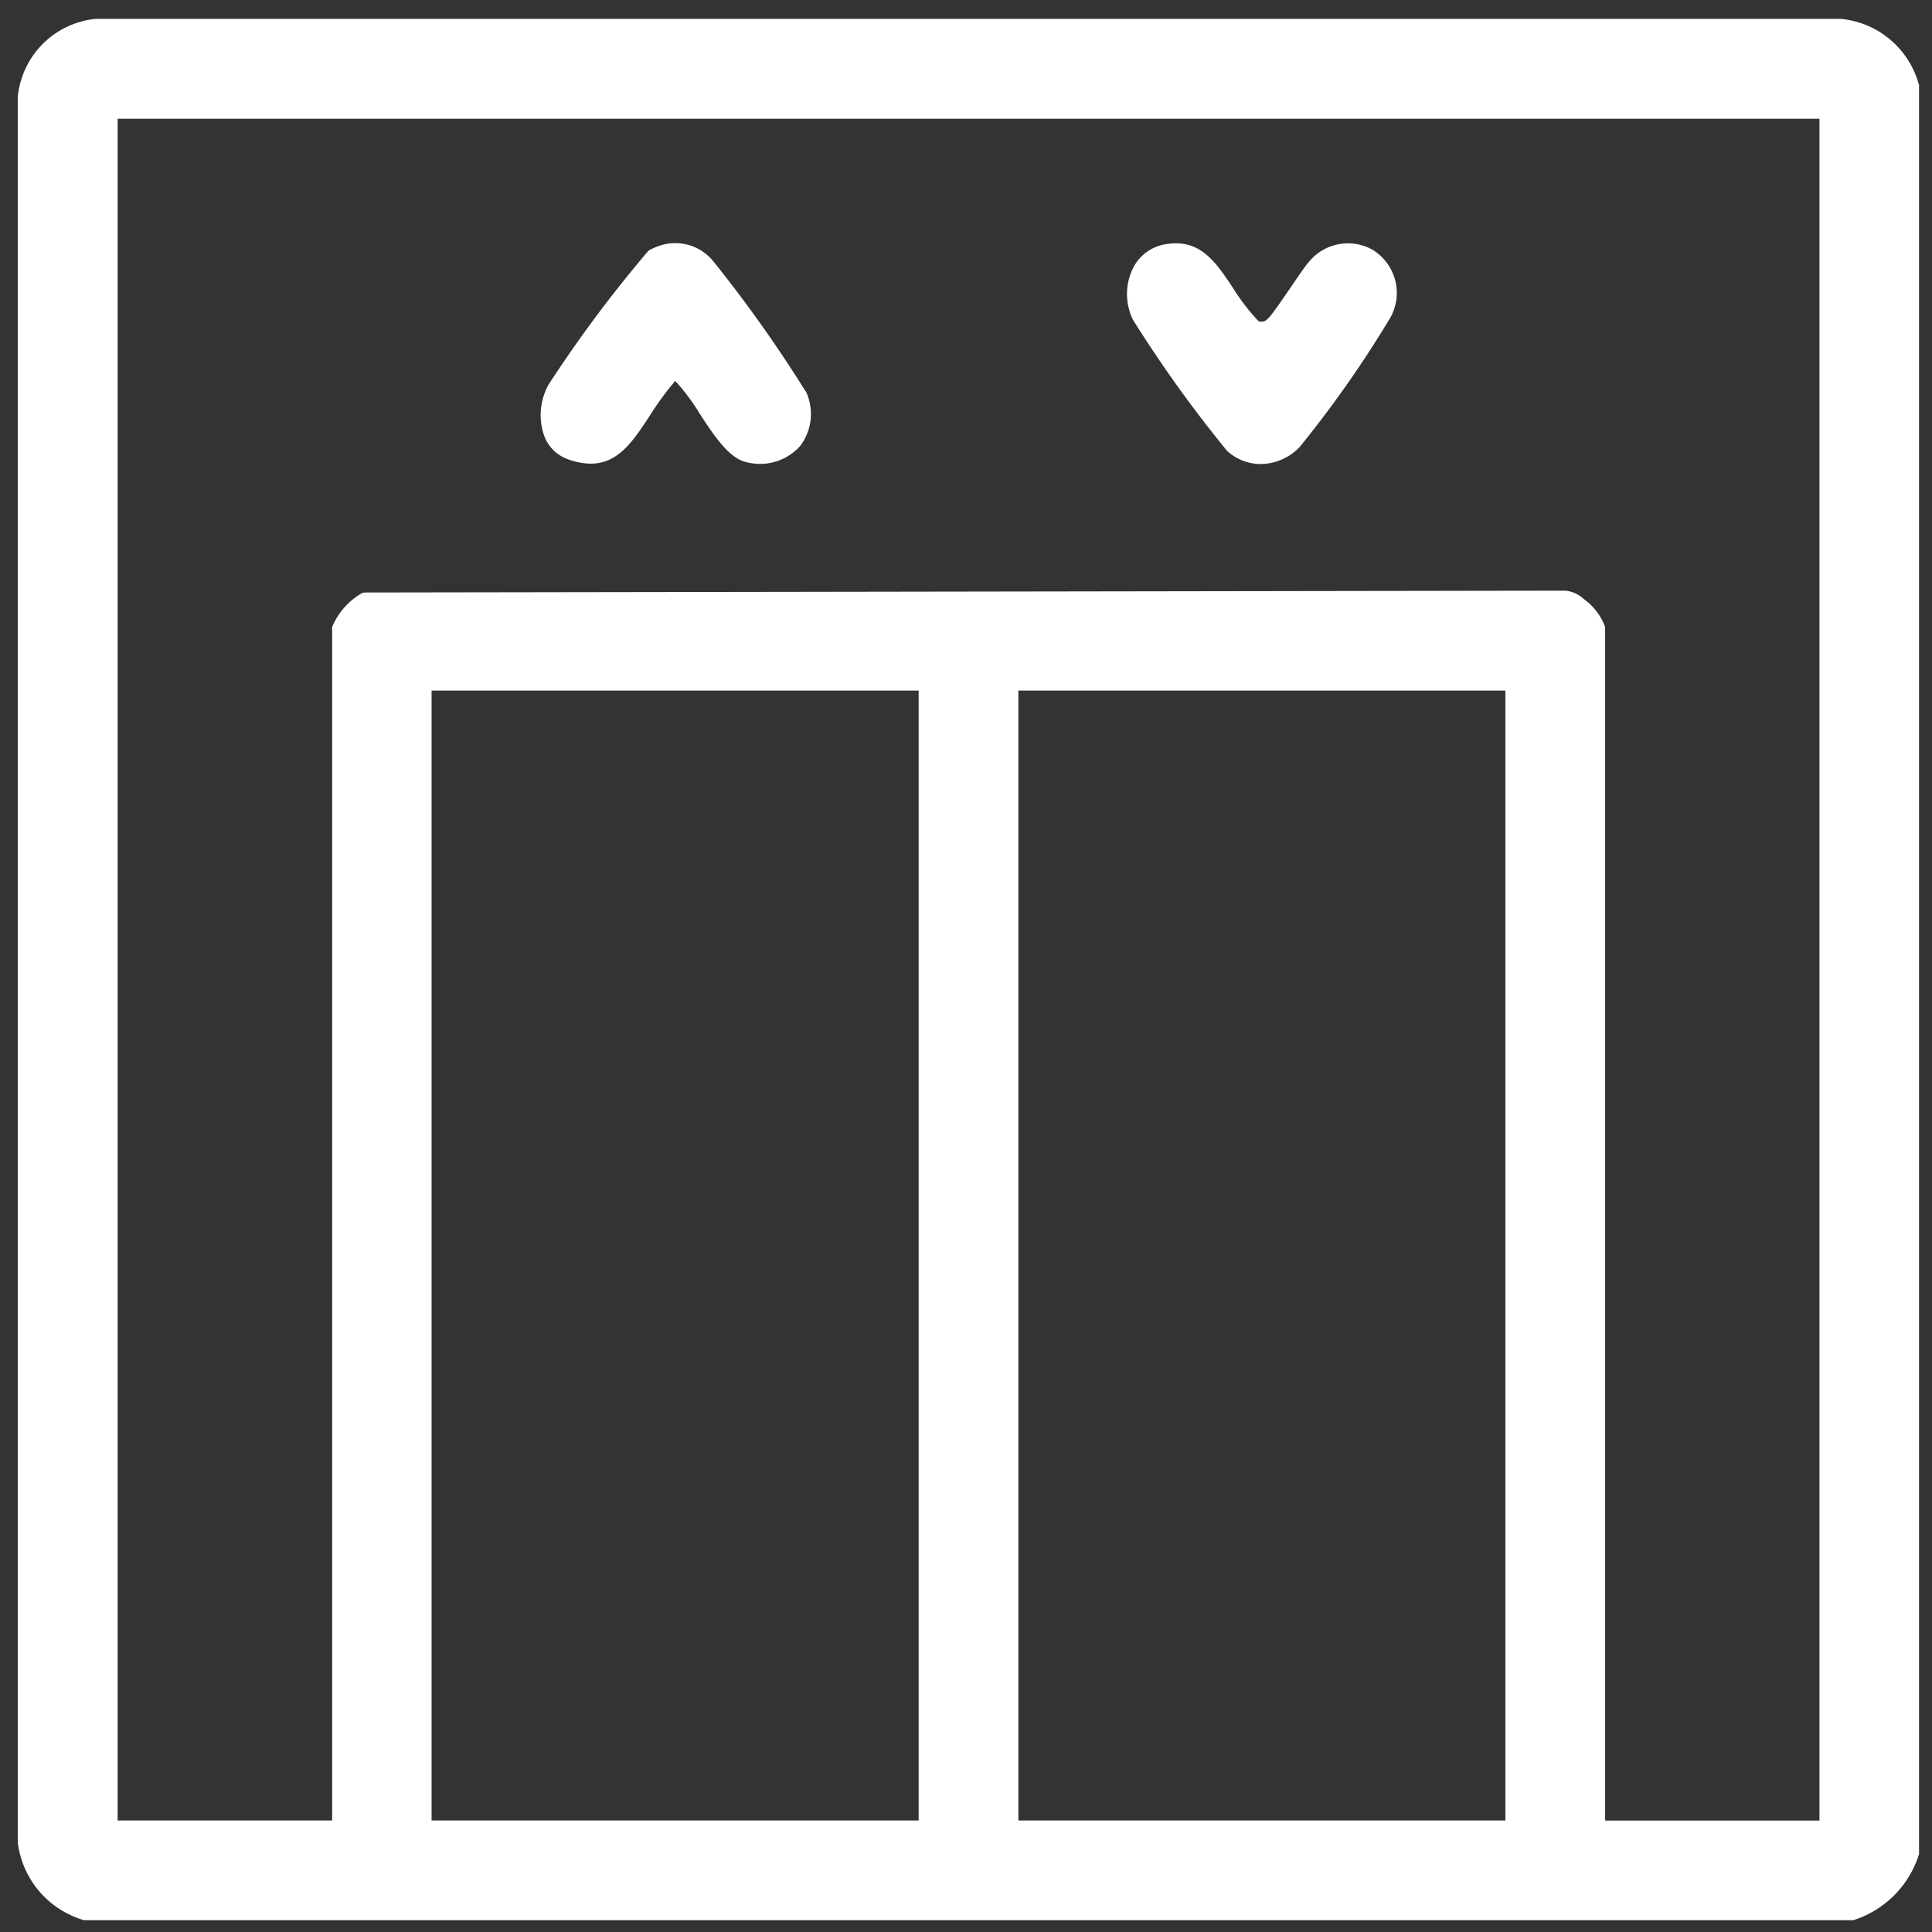<svg xmlns="http://www.w3.org/2000/svg" xmlns:xlink="http://www.w3.org/1999/xlink" width="47" height="47" viewBox="0 0 47 47">
  <rect x="0" y="0" width="47" height="47" fill="#333333" stroke="none"/>
  <defs>
    <clipPath id="clip-path">
      <rect id="Rectangle_174" data-name="Rectangle 174" width="47" height="47" transform="translate(0 0.047)" fill="#fff"/>
    </clipPath>
  </defs>
  <g id="Group_885" data-name="Group 885" transform="translate(0 0.604)">
    <g id="Group_752" data-name="Group 752" transform="translate(0 -0.651)" clip-path="url(#clip-path)">
      <path id="Path_602" data-name="Path 602" d="M46.243,1.582A2.177,2.177,0,0,0,44.348,0H1.895A2.111,2.111,0,0,0,0,1.908V44.363a2.256,2.256,0,0,0,1.581,1.881l.026.01H44.653l.023-.008a2.446,2.446,0,0,0,1.567-1.57l.01-.026V1.609ZM36.19,43.827H24.342V16.341H36.19Zm-14.274,0H10.067V16.341H21.916Zm16.7-29.035a1.463,1.463,0,0,0-.514-.675.789.789,0,0,0-.45-.207h-.019l-29.2.045-.044.007a1.707,1.707,0,0,0-.741.831l0,.013V43.827H2.43V2.43h41.4v41.4H38.616V14.793Z" transform="translate(0.432 0.506)" fill="#fff"/>
      <path id="Path_603" data-name="Path 603" d="M185.148,36.42a1.228,1.228,0,0,0-1.626.31c-.055.06-.194.263-.386.544-.538.788-.605.869-.726.869h-.062L182.3,38.1a5.058,5.058,0,0,1-.59-.774c-.429-.644-.8-1.2-1.621-1.07a1.072,1.072,0,0,0-.812.584,1.425,1.425,0,0,0,0,1.262,31.265,31.265,0,0,0,2.285,3.182,1.208,1.208,0,0,0,.821.322,1.325,1.325,0,0,0,.946-.413,27,27,0,0,0,2.216-3.163,1.231,1.231,0,0,0-.4-1.609" transform="translate(-151.713 -30.271)" fill="#fff"/>
      <path id="Path_604" data-name="Path 604" d="M90.859,39.822a32.8,32.8,0,0,0-2.231-3.145,1.191,1.191,0,0,0-1.166-.432,1.428,1.428,0,0,0-.41.155l-.014.01a31.433,31.433,0,0,0-2.428,3.254A1.529,1.529,0,0,0,84.5,40.9a.957.957,0,0,0,.6.587,1.636,1.636,0,0,0,.539.1c.671,0,1.033-.555,1.441-1.179a7.469,7.469,0,0,1,.5-.7l.11-.132.116.127a5.377,5.377,0,0,1,.481.668c.339.521.724,1.112,1.166,1.187a1.307,1.307,0,0,0,1.285-.409,1.293,1.293,0,0,0,.128-1.327Z" transform="translate(-71.265 -30.261)" fill="#fff"/>
    </g>
  </g>
</svg>

